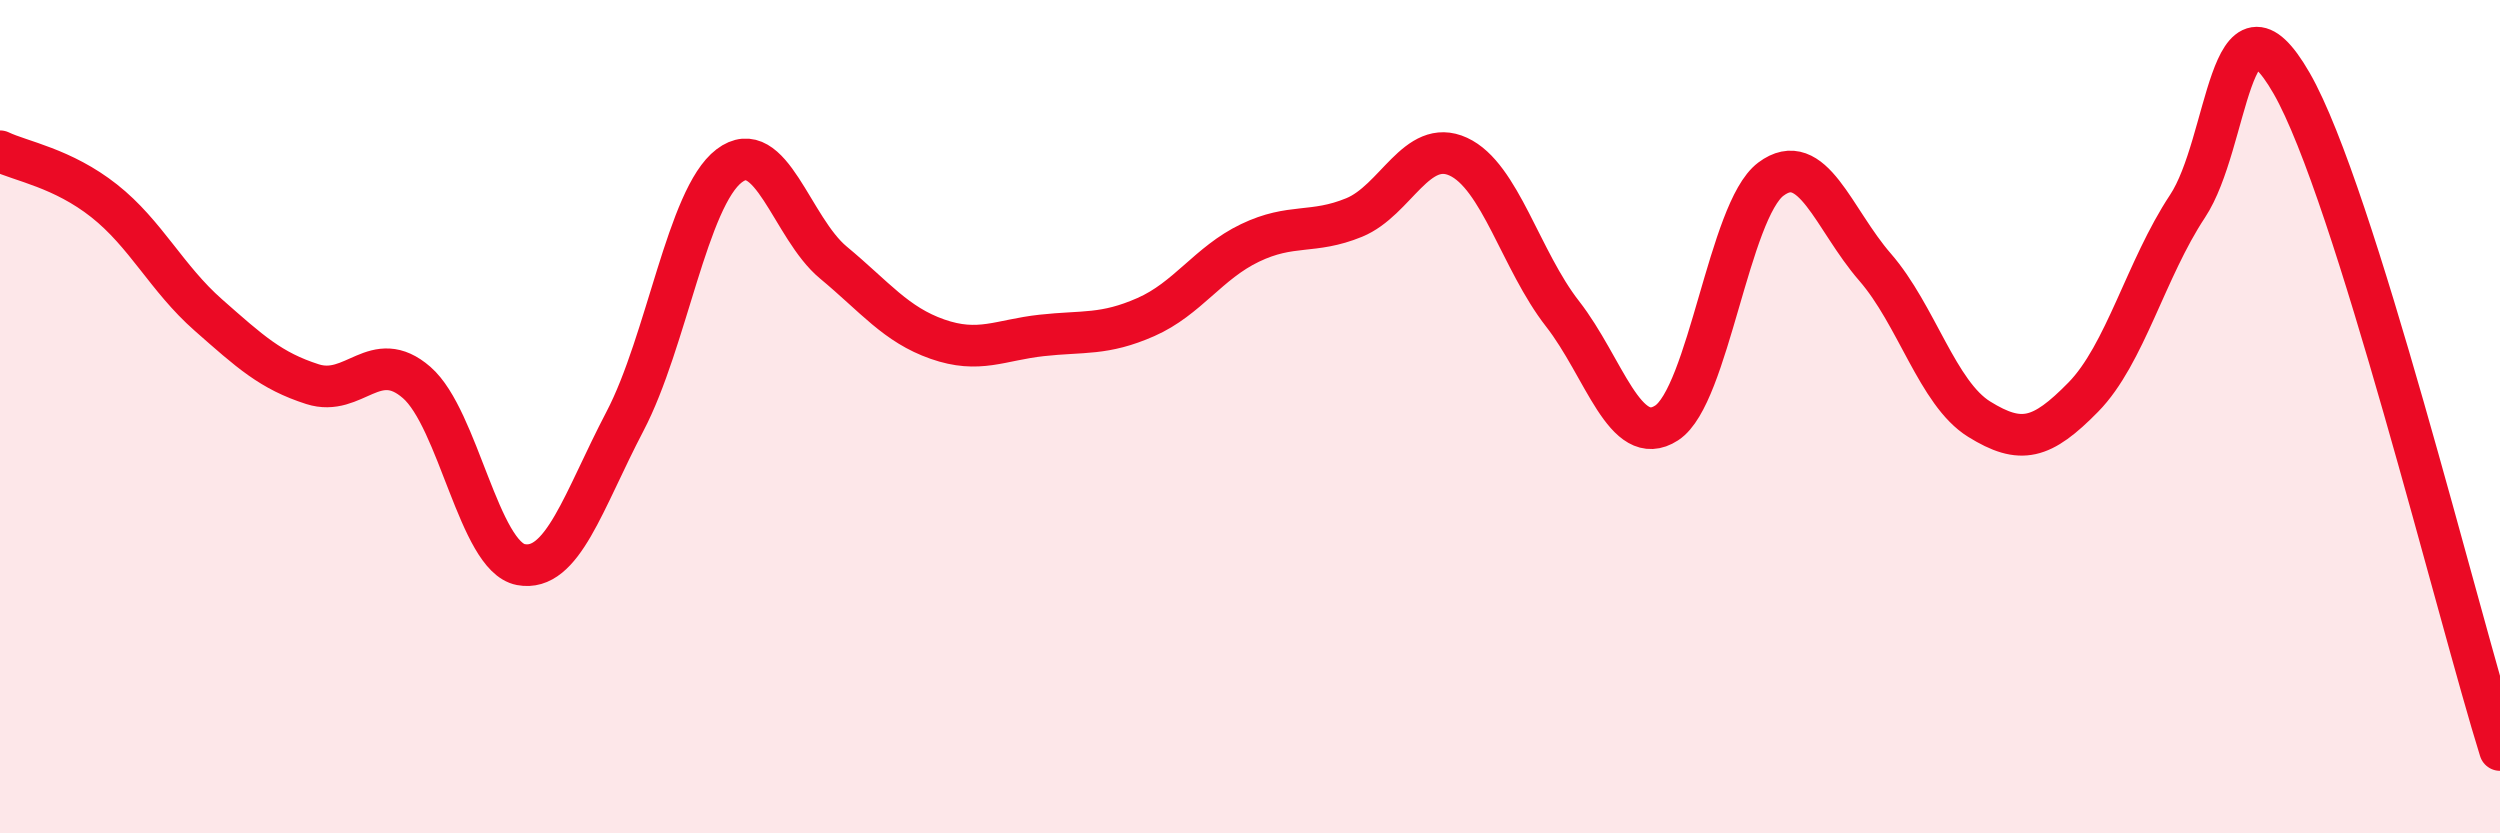 
    <svg width="60" height="20" viewBox="0 0 60 20" xmlns="http://www.w3.org/2000/svg">
      <path
        d="M 0,3.63 C 0.5,3.87 1.5,4.03 2.5,4.82 C 3.5,5.61 4,6.68 5,7.56 C 6,8.44 6.5,8.9 7.5,9.22 C 8.5,9.54 9,8.31 10,9.18 C 11,10.05 11.5,13.36 12.5,13.55 C 13.5,13.74 14,12.02 15,10.11 C 16,8.2 16.5,4.74 17.5,3.98 C 18.5,3.22 19,5.47 20,6.3 C 21,7.13 21.5,7.79 22.5,8.14 C 23.5,8.49 24,8.16 25,8.05 C 26,7.94 26.5,8.05 27.5,7.61 C 28.5,7.17 29,6.31 30,5.83 C 31,5.35 31.5,5.63 32.5,5.22 C 33.5,4.81 34,3.3 35,3.76 C 36,4.22 36.5,6.25 37.5,7.53 C 38.5,8.81 39,10.8 40,10.15 C 41,9.5 41.5,5.05 42.5,4.3 C 43.5,3.55 44,5.26 45,6.41 C 46,7.56 46.5,9.44 47.5,10.06 C 48.5,10.68 49,10.55 50,9.53 C 51,8.51 51.5,6.46 52.5,4.95 C 53.5,3.44 53.5,-0.61 55,2 C 56.5,4.61 59,14.8 60,18L60 20L0 20Z"
        fill="#EB0A25"
        opacity="0.1"
        stroke-linecap="round"
        stroke-linejoin="round"
      />
      <path
        d="M 0,3.63 C 0.5,3.87 1.5,4.03 2.5,4.82 C 3.5,5.61 4,6.68 5,7.56 C 6,8.44 6.5,8.9 7.5,9.22 C 8.5,9.54 9,8.31 10,9.18 C 11,10.05 11.5,13.36 12.5,13.55 C 13.5,13.74 14,12.02 15,10.11 C 16,8.2 16.5,4.74 17.5,3.98 C 18.5,3.22 19,5.47 20,6.3 C 21,7.13 21.5,7.79 22.5,8.14 C 23.5,8.49 24,8.16 25,8.05 C 26,7.94 26.5,8.05 27.5,7.61 C 28.5,7.17 29,6.31 30,5.83 C 31,5.35 31.5,5.63 32.5,5.22 C 33.5,4.81 34,3.3 35,3.76 C 36,4.22 36.5,6.25 37.5,7.53 C 38.5,8.81 39,10.8 40,10.15 C 41,9.5 41.5,5.05 42.5,4.3 C 43.5,3.55 44,5.26 45,6.41 C 46,7.56 46.5,9.44 47.5,10.06 C 48.5,10.68 49,10.55 50,9.53 C 51,8.51 51.5,6.46 52.5,4.95 C 53.5,3.44 53.5,-0.61 55,2 C 56.5,4.61 59,14.8 60,18"
        stroke="#EB0A25"
        stroke-width="1"
        fill="none"
        stroke-linecap="round"
        stroke-linejoin="round"
      />
    </svg>
  